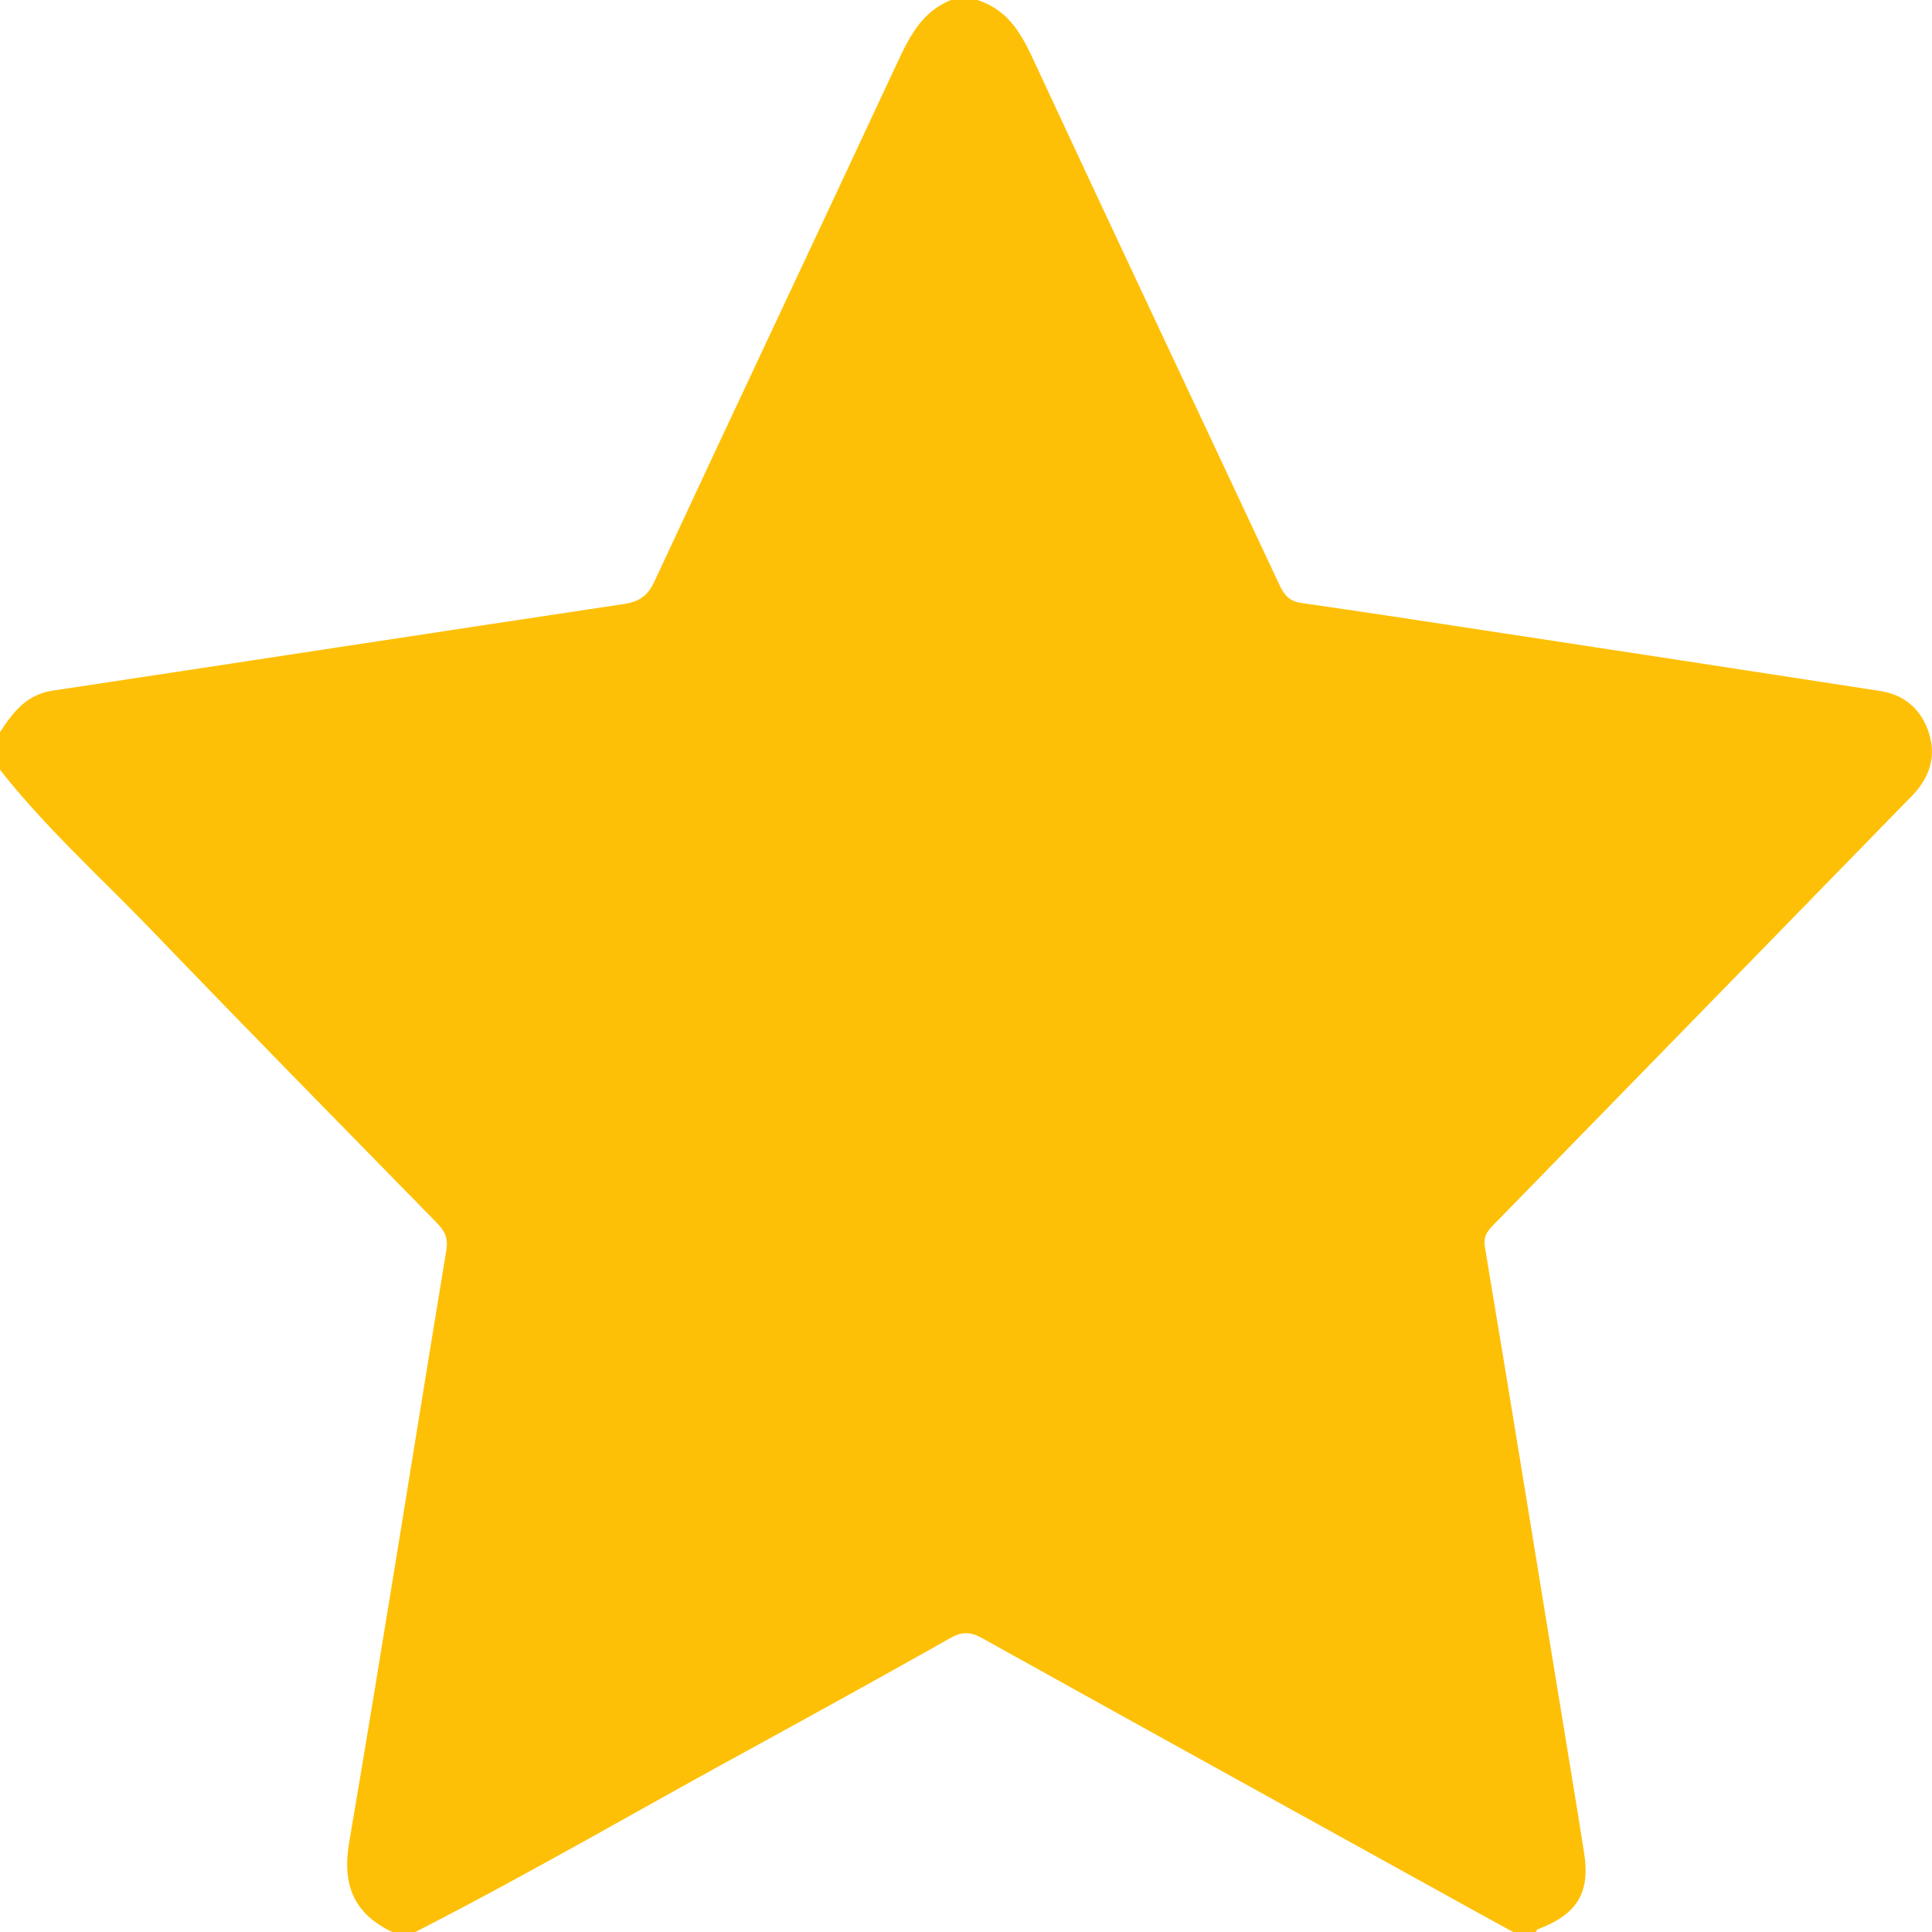 <?xml version="1.0" encoding="UTF-8"?> <svg xmlns="http://www.w3.org/2000/svg" width="14" height="14" viewBox="0 0 14 14" fill="none"><g clip-path="url(#clip0_1_578)"><path d="M6.89 0H7.082C7.289 0.065 7.39 0.222 7.478 0.411C8.07 1.685 8.671 2.956 9.267 4.229C9.301 4.303 9.336 4.356 9.428 4.369C9.869 4.432 10.31 4.5 10.751 4.567C11.709 4.713 12.667 4.859 13.624 5.007C13.795 5.034 13.915 5.132 13.973 5.298C14.031 5.464 13.992 5.611 13.879 5.741C13.855 5.769 13.828 5.794 13.803 5.82C12.81 6.838 11.819 7.855 10.826 8.872C10.781 8.918 10.747 8.956 10.76 9.035C10.938 10.098 11.11 11.163 11.284 12.227C11.349 12.627 11.416 13.026 11.479 13.426C11.525 13.716 11.429 13.872 11.144 13.98C11.137 13.982 11.134 13.993 11.129 14H10.965C10.886 13.957 10.808 13.914 10.729 13.871C9.523 13.204 8.317 12.538 7.112 11.868C7.031 11.824 6.971 11.823 6.89 11.868C6.426 12.13 5.96 12.387 5.493 12.643C4.664 13.094 3.849 13.571 3.008 14.001H2.844C2.563 13.867 2.477 13.659 2.531 13.346C2.774 11.92 2.998 10.49 3.234 9.062C3.249 8.971 3.223 8.92 3.165 8.861C2.473 8.154 1.78 7.449 1.095 6.737C0.726 6.354 0.33 5.998 0 5.578V5.305C0.093 5.163 0.192 5.033 0.379 5.005C1.76 4.797 3.14 4.584 4.521 4.377C4.631 4.36 4.693 4.319 4.742 4.214C5.325 2.961 5.916 1.712 6.5 0.459C6.59 0.266 6.68 0.085 6.891 0L6.89 0Z" fill="#FEC007"></path></g><defs><clipPath id="clip0_1_578"><rect width="14" height="14" fill="white"></rect></clipPath></defs></svg> 